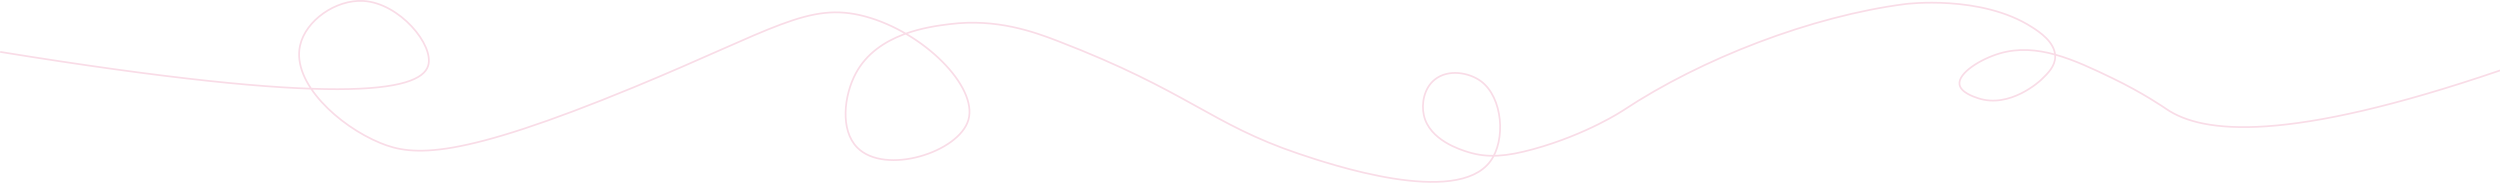 <svg width="1440" height="106" viewBox="0 0 1440 106" fill="none" xmlns="http://www.w3.org/2000/svg">
<path d="M0.08 29.89C194.3 61.44 241.96 52.96 246.61 37.89C250.25 26.11 230.23 1.76 209.27 0.55C193.46 -0.37 175.98 11.81 172.81 26.34C168.13 47.83 195.2 72.55 219.05 82.36C237.93 90.12 263.54 92.13 364.87 50.35C445.85 16.95 465.72 0.74 498.24 9.44C531.89 18.45 563.28 49.89 557.81 69.01C552.45 87.78 509.74 101.15 493.79 85.01C483.76 74.86 486.19 54.93 492.9 42.33C505.29 19.09 535.17 15.37 547.14 13.88C574.05 10.53 595.53 18.33 609.38 23.66C684.8 52.69 697.19 71.42 748.09 88.57C765.77 94.52 838.81 119.13 858.35 93.02C867.59 80.67 865.56 56.05 853.02 46.78C846.26 41.79 834.15 39.55 826.35 45.89C820.11 50.97 818.7 59.86 820.13 66.34C823.32 80.79 841.28 86.27 845.92 87.68C856.95 91.04 867.73 90.17 883.26 85.9C914.06 77.44 934.83 63.67 934.83 63.67C980.06 33.69 1043.6 9.26 1097.55 2.32C1097.55 2.32 1141.03 -3.27 1170.46 15.66C1174.46 18.23 1183.78 24.23 1183.8 32.55C1183.8 38.21 1179.51 42.33 1175.8 45.89C1175.07 46.59 1157.75 62.69 1139.34 56.56C1136.8 55.71 1129.27 53.21 1128.67 48.56C1127.84 42.1 1140.7 34.04 1151.79 30.78C1173.34 24.45 1194.65 34.38 1216.7 45.01C1234.45 53.57 1246.59 61.95 1247.82 62.79C1268.6 76.98 1316.92 82.56 1440.1 40.56" stroke="#F9DCE7" stroke-miterlimit="10"/>
</svg>
